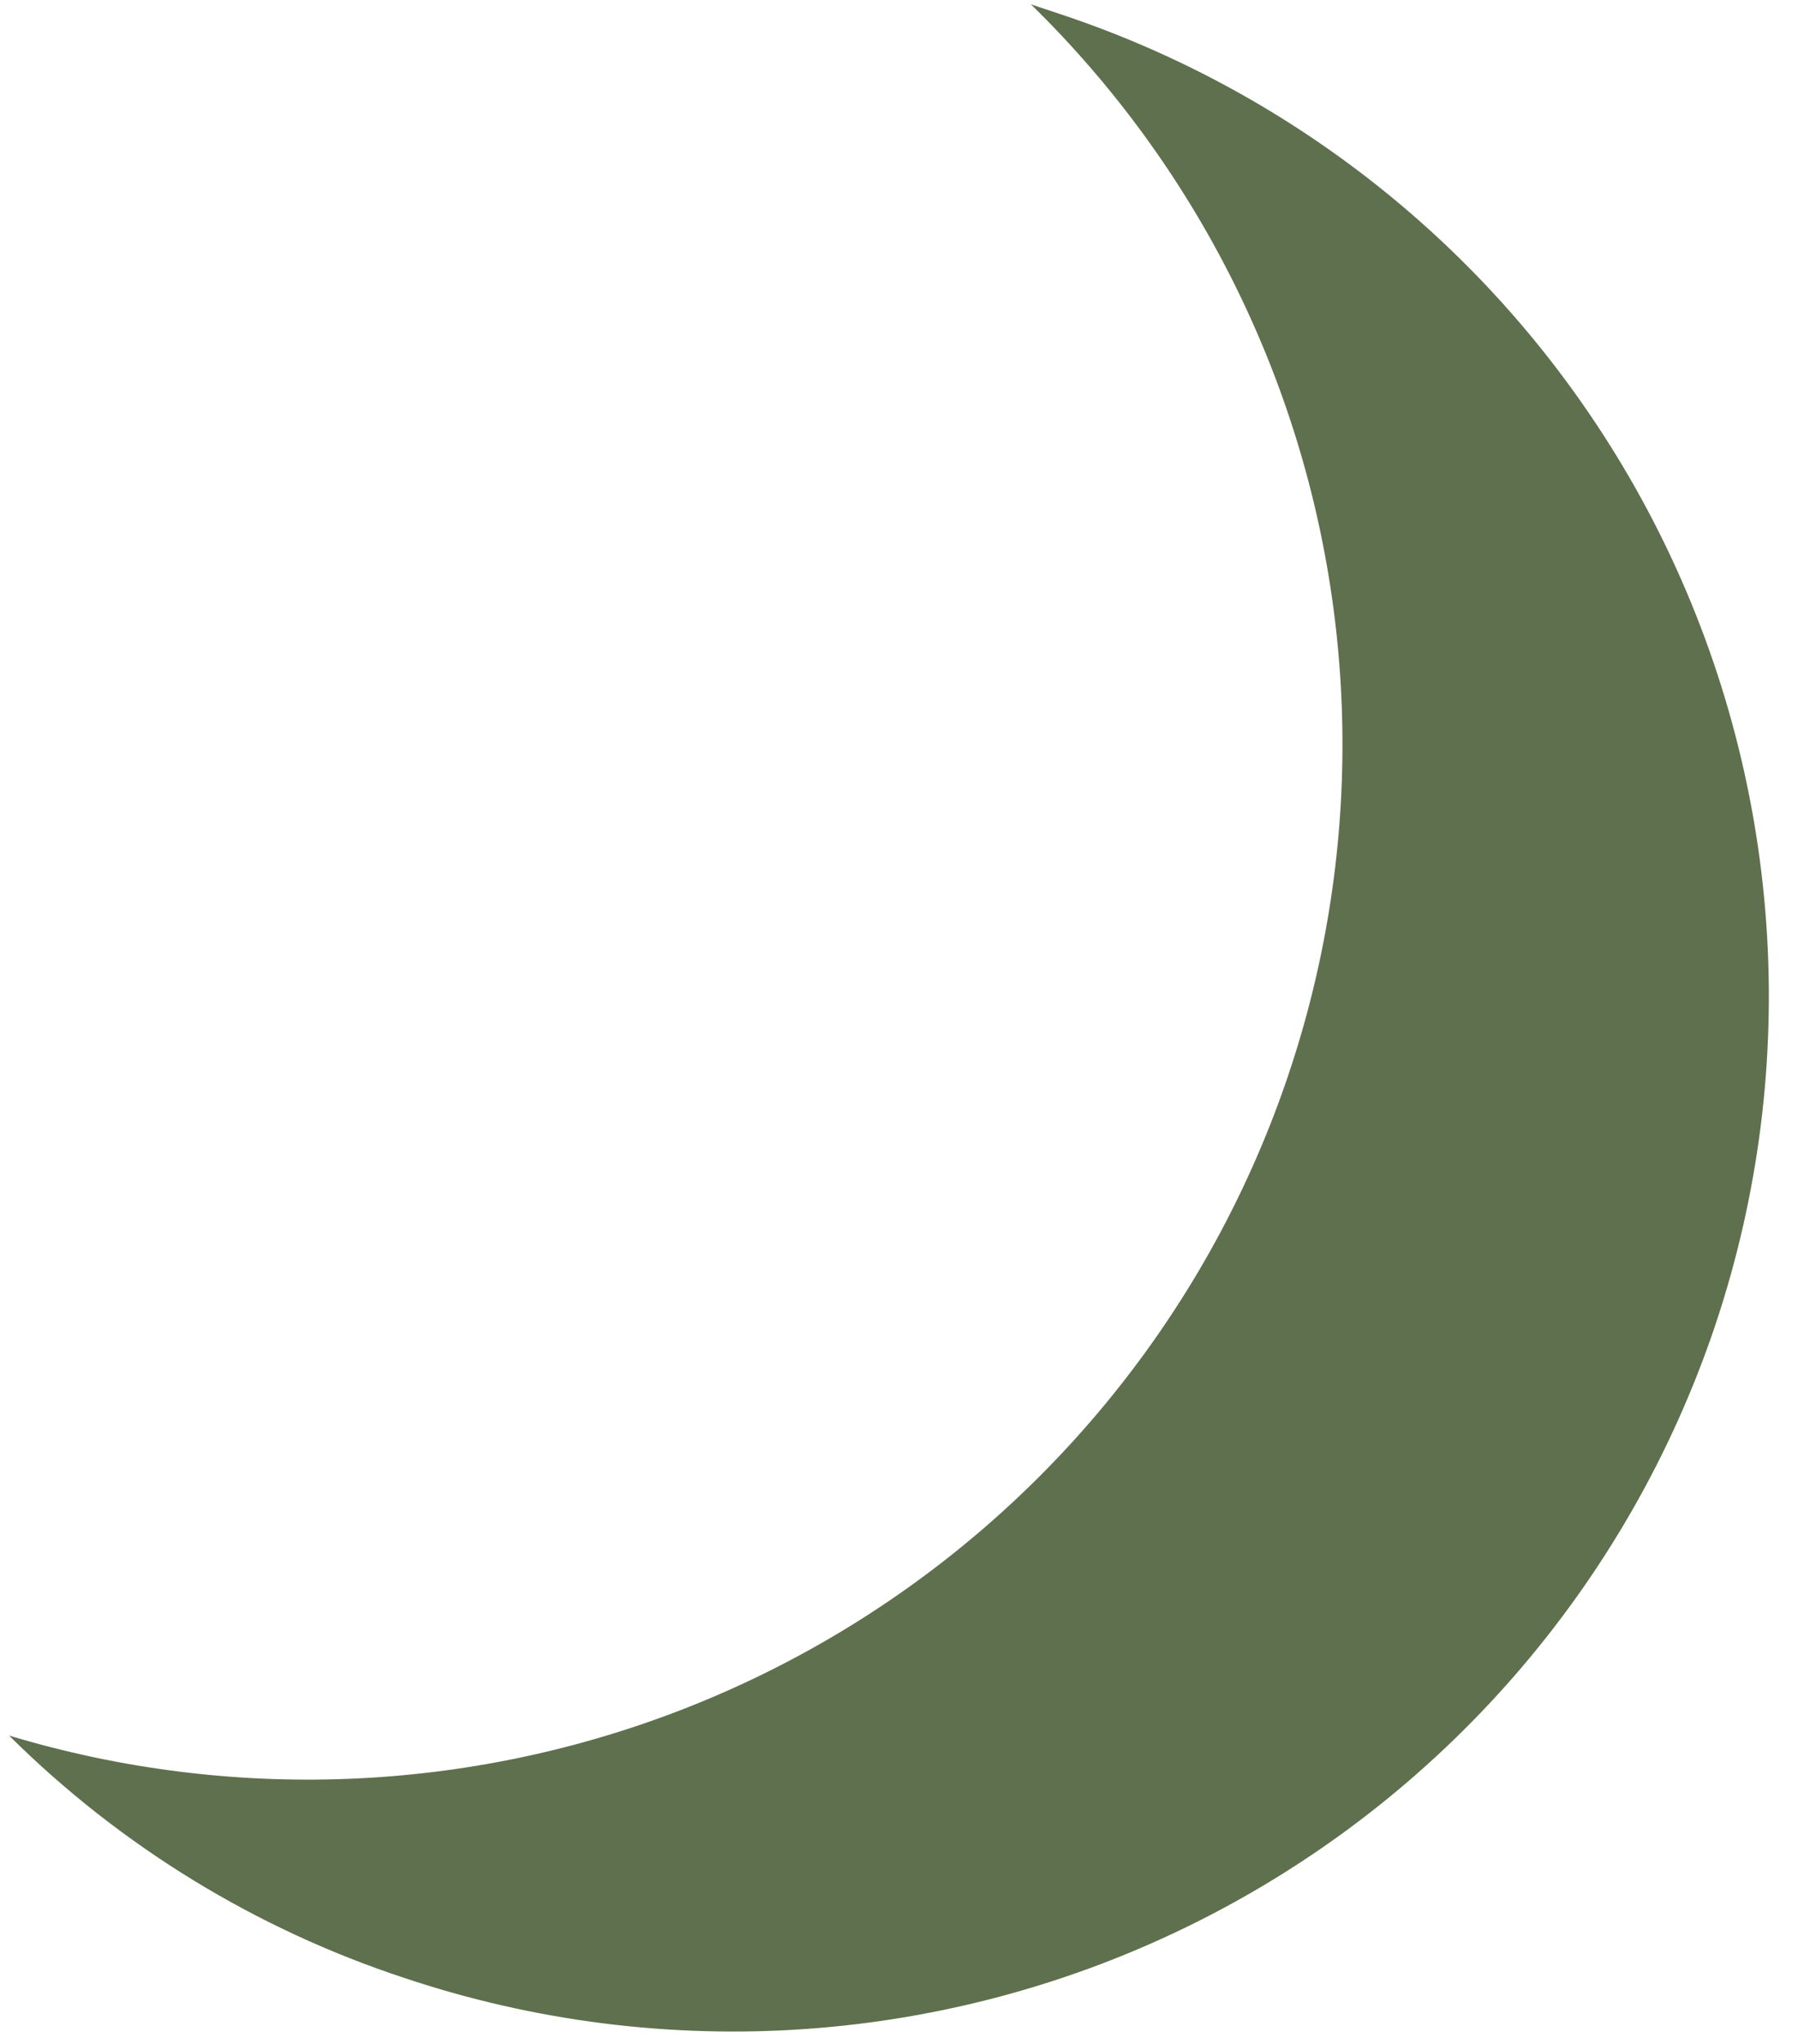 <?xml version="1.0" encoding="UTF-8"?> <svg xmlns="http://www.w3.org/2000/svg" width="88" height="100" viewBox="0 0 88 100" fill="none"><path d="M83.964 64.796C79.692 77.543 70.534 88.073 58.501 94.069C46.468 100.066 32.547 101.039 19.797 96.774C12.513 94.377 5.886 90.316 0.443 84.912C11.293 88.184 22.927 87.723 33.483 83.602C44.039 79.48 52.908 71.937 58.67 62.179C64.432 52.42 66.755 41.012 65.266 29.777C63.777 18.543 58.563 8.133 50.458 0.213L51.915 0.698C58.231 2.799 64.07 6.124 69.1 10.483C74.129 14.842 78.25 20.15 81.227 26.103C84.203 32.056 85.977 38.538 86.447 45.177C86.917 51.816 86.073 58.483 83.964 64.796Z" fill="#5E704D"></path></svg> 